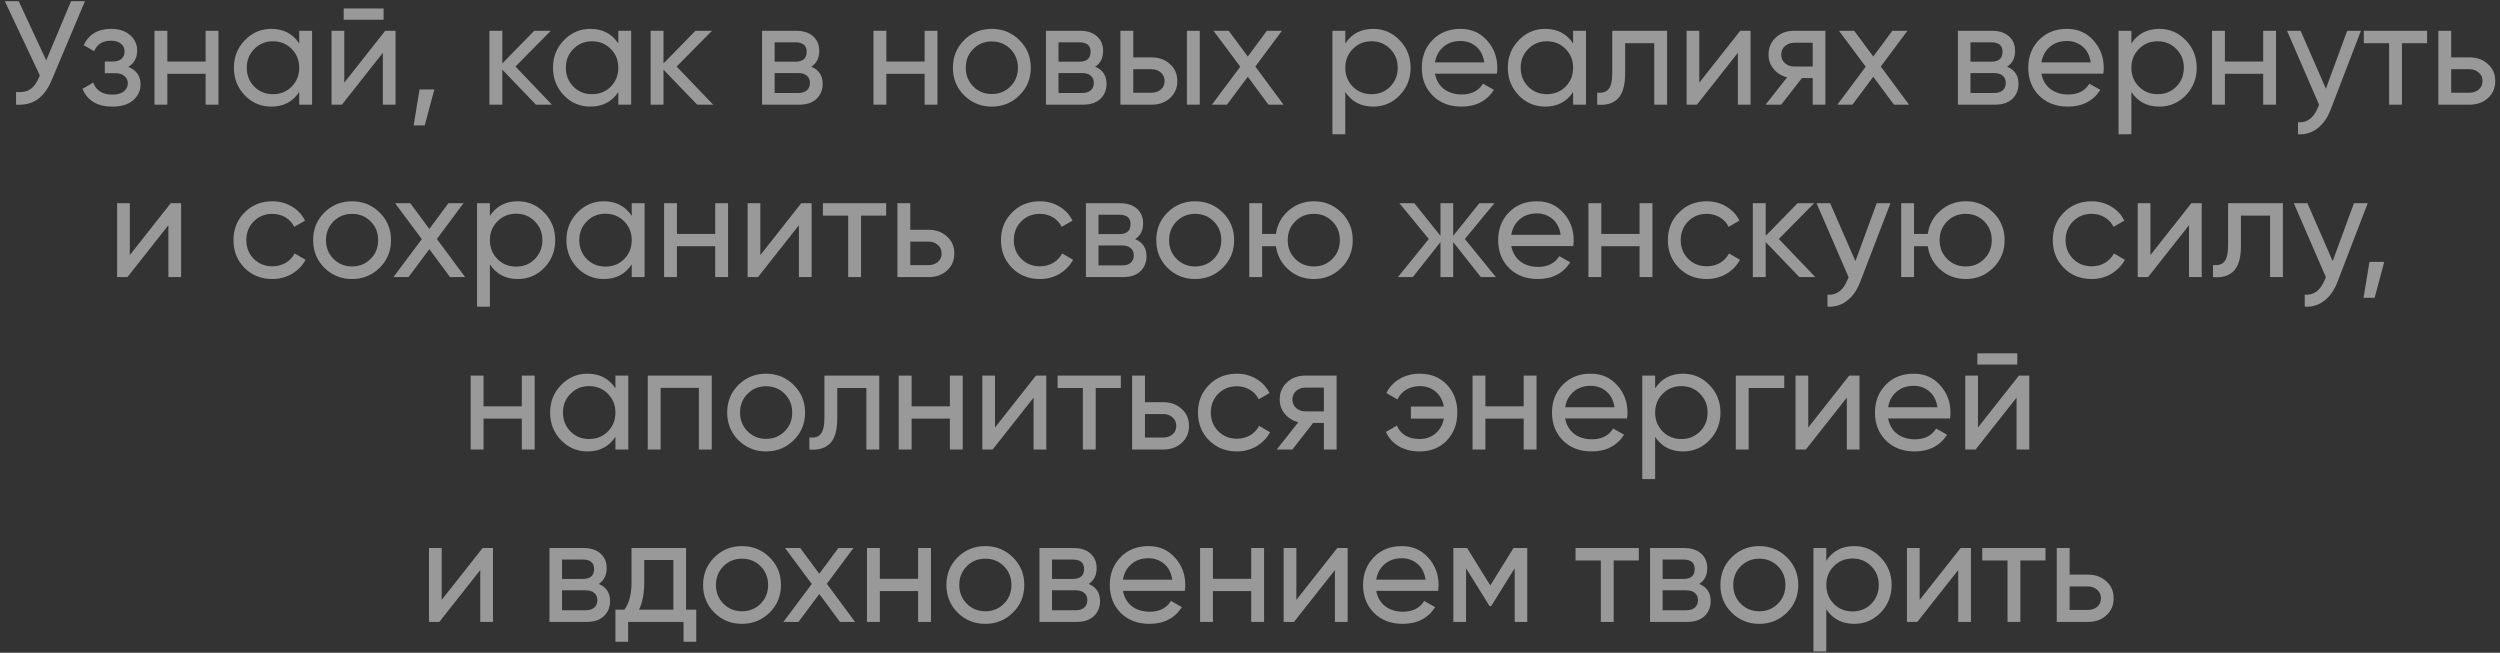 <?xml version="1.0" encoding="UTF-8"?> <svg xmlns="http://www.w3.org/2000/svg" width="406" height="106" viewBox="0 0 406 106" fill="none"><rect x="0" y="0" width="406" height="106" fill="#333333" stroke="none"/> <path d="M11.537 0.2H13.793L8.393 13.016C7.785 14.456 7.009 15.504 6.065 16.16C5.121 16.8 3.969 17.08 2.609 17V14.936C3.537 15.032 4.289 14.896 4.865 14.528C5.441 14.16 5.921 13.528 6.305 12.632L6.473 12.248L0.785 0.2H3.041L7.505 9.8L11.537 0.2ZM20.834 10.856C22.162 11.4 22.826 12.352 22.826 13.712C22.826 14.72 22.425 15.576 21.625 16.28C20.826 16.968 19.689 17.312 18.218 17.312C15.818 17.312 14.21 16.352 13.393 14.432L15.146 13.4C15.61 14.712 16.642 15.368 18.241 15.368C19.041 15.368 19.657 15.2 20.09 14.864C20.538 14.512 20.762 14.064 20.762 13.52C20.762 13.04 20.578 12.648 20.209 12.344C19.858 12.04 19.378 11.888 18.77 11.888H17.017V9.992H18.314C18.922 9.992 19.393 9.848 19.73 9.56C20.066 9.256 20.233 8.848 20.233 8.336C20.233 7.824 20.034 7.408 19.634 7.088C19.25 6.768 18.713 6.608 18.026 6.608C16.681 6.608 15.77 7.176 15.29 8.312L13.585 7.328C14.434 5.568 15.914 4.688 18.026 4.688C19.337 4.688 20.369 5.024 21.122 5.696C21.89 6.368 22.273 7.192 22.273 8.168C22.273 9.384 21.794 10.28 20.834 10.856ZM33.392 5H35.48V17H33.392V11.984H27.176V17H25.088V5H27.176V9.992H33.392V5ZM48.594 5H50.682V17H48.594V14.936C47.554 16.52 46.042 17.312 44.058 17.312C42.378 17.312 40.946 16.704 39.762 15.488C38.578 14.256 37.986 12.76 37.986 11C37.986 9.24 38.578 7.752 39.762 6.536C40.946 5.304 42.378 4.688 44.058 4.688C46.042 4.688 47.554 5.48 48.594 7.064V5ZM44.322 15.296C45.538 15.296 46.554 14.888 47.37 14.072C48.186 13.24 48.594 12.216 48.594 11C48.594 9.784 48.186 8.768 47.37 7.952C46.554 7.12 45.538 6.704 44.322 6.704C43.122 6.704 42.114 7.12 41.298 7.952C40.482 8.768 40.074 9.784 40.074 11C40.074 12.216 40.482 13.24 41.298 14.072C42.114 14.888 43.122 15.296 44.322 15.296ZM55.814 3.2V1.376H62.294V3.2H55.814ZM62.558 5H64.238V17H62.174V8.576L55.526 17H53.846V5H55.91V13.424L62.558 5ZM70.536 14.528L68.976 20.36H67.176L68.136 14.528H70.536ZM89.638 17H87.046L81.574 11.312V17H79.486V5H81.574V10.304L86.758 5H89.446L83.71 10.808L89.638 17ZM100.415 5H102.503V17H100.415V14.936C99.374 16.52 97.862 17.312 95.879 17.312C94.198 17.312 92.766 16.704 91.582 15.488C90.398 14.256 89.806 12.76 89.806 11C89.806 9.24 90.398 7.752 91.582 6.536C92.766 5.304 94.198 4.688 95.879 4.688C97.862 4.688 99.374 5.48 100.415 7.064V5ZM96.142 15.296C97.359 15.296 98.374 14.888 99.191 14.072C100.007 13.24 100.415 12.216 100.415 11C100.415 9.784 100.007 8.768 99.191 7.952C98.374 7.12 97.359 6.704 96.142 6.704C94.942 6.704 93.934 7.12 93.118 7.952C92.302 8.768 91.894 9.784 91.894 11C91.894 12.216 92.302 13.24 93.118 14.072C93.934 14.888 94.942 15.296 96.142 15.296ZM115.818 17H113.226L107.754 11.312V17H105.666V5H107.754V10.304L112.938 5H115.626L109.89 10.808L115.818 17ZM131.752 10.832C132.984 11.344 133.6 12.272 133.6 13.616C133.6 14.608 133.264 15.424 132.592 16.064C131.936 16.688 130.992 17 129.76 17H123.76V5H129.28C130.48 5 131.408 5.304 132.064 5.912C132.72 6.504 133.048 7.288 133.048 8.264C133.048 9.416 132.616 10.272 131.752 10.832ZM129.184 6.872H125.8V10.016H129.184C130.4 10.016 131.008 9.48 131.008 8.408C131.008 7.384 130.4 6.872 129.184 6.872ZM129.64 15.104C130.248 15.104 130.712 14.96 131.032 14.672C131.368 14.384 131.536 13.976 131.536 13.448C131.536 12.952 131.368 12.568 131.032 12.296C130.712 12.008 130.248 11.864 129.64 11.864H125.8V15.104H129.64ZM150.158 5H152.246V17H150.158V11.984H143.942V17H141.854V5H143.942V9.992H150.158V5ZM165.552 15.488C164.32 16.704 162.824 17.312 161.064 17.312C159.304 17.312 157.808 16.704 156.576 15.488C155.36 14.272 154.752 12.776 154.752 11C154.752 9.224 155.36 7.728 156.576 6.512C157.808 5.296 159.304 4.688 161.064 4.688C162.824 4.688 164.32 5.296 165.552 6.512C166.784 7.728 167.4 9.224 167.4 11C167.4 12.776 166.784 14.272 165.552 15.488ZM161.064 15.272C162.264 15.272 163.272 14.864 164.088 14.048C164.904 13.232 165.312 12.216 165.312 11C165.312 9.784 164.904 8.768 164.088 7.952C163.272 7.136 162.264 6.728 161.064 6.728C159.88 6.728 158.88 7.136 158.064 7.952C157.248 8.768 156.84 9.784 156.84 11C156.84 12.216 157.248 13.232 158.064 14.048C158.88 14.864 159.88 15.272 161.064 15.272ZM177.853 10.832C179.085 11.344 179.701 12.272 179.701 13.616C179.701 14.608 179.365 15.424 178.693 16.064C178.037 16.688 177.093 17 175.861 17H169.861V5H175.381C176.581 5 177.509 5.304 178.165 5.912C178.821 6.504 179.149 7.288 179.149 8.264C179.149 9.416 178.717 10.272 177.853 10.832ZM175.285 6.872H171.901V10.016H175.285C176.501 10.016 177.109 9.48 177.109 8.408C177.109 7.384 176.501 6.872 175.285 6.872ZM175.741 15.104C176.349 15.104 176.813 14.96 177.133 14.672C177.469 14.384 177.637 13.976 177.637 13.448C177.637 12.952 177.469 12.568 177.133 12.296C176.813 12.008 176.349 11.864 175.741 11.864H171.901V15.104H175.741ZM187.019 9.32C188.219 9.32 189.211 9.68 189.995 10.4C190.795 11.104 191.195 12.024 191.195 13.16C191.195 14.296 190.795 15.224 189.995 15.944C189.211 16.648 188.219 17 187.019 17H181.955V5H184.043V9.32H187.019ZM192.755 5H194.843V17H192.755V5ZM187.019 15.056C187.611 15.056 188.107 14.888 188.507 14.552C188.923 14.2 189.131 13.736 189.131 13.16C189.131 12.584 188.923 12.12 188.507 11.768C188.107 11.416 187.611 11.24 187.019 11.24H184.043V15.056H187.019ZM208.449 17H206.001L202.641 12.464L199.257 17H196.809L201.417 10.832L197.073 5H199.545L202.641 9.176L205.737 5H208.185L203.865 10.808L208.449 17ZM223.009 4.688C224.689 4.688 226.121 5.304 227.305 6.536C228.489 7.752 229.081 9.24 229.081 11C229.081 12.76 228.489 14.256 227.305 15.488C226.121 16.704 224.689 17.312 223.009 17.312C221.025 17.312 219.513 16.52 218.473 14.936V21.8H216.385V5H218.473V7.064C219.513 5.48 221.025 4.688 223.009 4.688ZM222.745 15.296C223.945 15.296 224.953 14.888 225.769 14.072C226.585 13.24 226.993 12.216 226.993 11C226.993 9.784 226.585 8.768 225.769 7.952C224.953 7.12 223.945 6.704 222.745 6.704C221.529 6.704 220.513 7.12 219.697 7.952C218.881 8.768 218.473 9.784 218.473 11C218.473 12.216 218.881 13.24 219.697 14.072C220.513 14.888 221.529 15.296 222.745 15.296ZM233.036 11.96C233.244 13.032 233.732 13.864 234.5 14.456C235.284 15.048 236.244 15.344 237.38 15.344C238.964 15.344 240.116 14.76 240.836 13.592L242.612 14.6C241.444 16.408 239.684 17.312 237.332 17.312C235.428 17.312 233.876 16.72 232.676 15.536C231.492 14.336 230.9 12.824 230.9 11C230.9 9.192 231.484 7.688 232.652 6.488C233.82 5.288 235.332 4.688 237.188 4.688C238.948 4.688 240.38 5.312 241.484 6.56C242.604 7.792 243.164 9.28 243.164 11.024C243.164 11.328 243.14 11.64 243.092 11.96H233.036ZM237.188 6.656C236.068 6.656 235.14 6.976 234.404 7.616C233.668 8.24 233.212 9.08 233.036 10.136H241.052C240.876 9 240.428 8.136 239.708 7.544C238.988 6.952 238.148 6.656 237.188 6.656ZM255.477 5H257.565V17H255.477V14.936C254.437 16.52 252.925 17.312 250.941 17.312C249.261 17.312 247.829 16.704 246.645 15.488C245.461 14.256 244.869 12.76 244.869 11C244.869 9.24 245.461 7.752 246.645 6.536C247.829 5.304 249.261 4.688 250.941 4.688C252.925 4.688 254.437 5.48 255.477 7.064V5ZM251.205 15.296C252.421 15.296 253.437 14.888 254.253 14.072C255.069 13.24 255.477 12.216 255.477 11C255.477 9.784 255.069 8.768 254.253 7.952C253.437 7.12 252.421 6.704 251.205 6.704C250.005 6.704 248.997 7.12 248.181 7.952C247.365 8.768 246.957 9.784 246.957 11C246.957 12.216 247.365 13.24 248.181 14.072C248.997 14.888 250.005 15.296 251.205 15.296ZM270.737 5V17H268.649V7.016H263.921V11.912C263.921 13.88 263.521 15.256 262.721 16.04C261.937 16.808 260.825 17.128 259.385 17V15.032C260.201 15.144 260.809 14.968 261.209 14.504C261.625 14.024 261.833 13.144 261.833 11.864V5H270.737ZM282.612 5H284.292V17H282.228V8.576L275.58 17H273.9V5H275.964V13.424L282.612 5ZM296.447 5V17H294.383V12.68H292.631L289.271 17H286.727L290.231 12.56C289.335 12.336 288.607 11.888 288.047 11.216C287.487 10.544 287.207 9.76 287.207 8.864C287.207 7.76 287.599 6.84 288.383 6.104C289.167 5.368 290.151 5 291.335 5H296.447ZM291.407 10.808H294.383V6.944H291.407C290.815 6.944 290.311 7.12 289.895 7.472C289.479 7.824 289.271 8.296 289.271 8.888C289.271 9.464 289.479 9.928 289.895 10.28C290.311 10.632 290.815 10.808 291.407 10.808ZM310.027 17H307.579L304.219 12.464L300.835 17H298.387L302.995 10.832L298.651 5H301.123L304.219 9.176L307.315 5H309.763L305.443 10.808L310.027 17ZM325.955 10.832C327.187 11.344 327.803 12.272 327.803 13.616C327.803 14.608 327.467 15.424 326.795 16.064C326.139 16.688 325.195 17 323.963 17H317.963V5H323.483C324.683 5 325.611 5.304 326.267 5.912C326.923 6.504 327.251 7.288 327.251 8.264C327.251 9.416 326.819 10.272 325.955 10.832ZM323.387 6.872H320.003V10.016H323.387C324.603 10.016 325.211 9.48 325.211 8.408C325.211 7.384 324.603 6.872 323.387 6.872ZM323.843 15.104C324.451 15.104 324.915 14.96 325.235 14.672C325.571 14.384 325.739 13.976 325.739 13.448C325.739 12.952 325.571 12.568 325.235 12.296C324.915 12.008 324.451 11.864 323.843 11.864H320.003V15.104H323.843ZM331.521 11.96C331.729 13.032 332.217 13.864 332.985 14.456C333.769 15.048 334.729 15.344 335.865 15.344C337.449 15.344 338.601 14.76 339.321 13.592L341.097 14.6C339.929 16.408 338.169 17.312 335.817 17.312C333.913 17.312 332.361 16.72 331.161 15.536C329.977 14.336 329.385 12.824 329.385 11C329.385 9.192 329.969 7.688 331.137 6.488C332.305 5.288 333.817 4.688 335.673 4.688C337.433 4.688 338.865 5.312 339.969 6.56C341.089 7.792 341.649 9.28 341.649 11.024C341.649 11.328 341.625 11.64 341.577 11.96H331.521ZM335.673 6.656C334.553 6.656 333.625 6.976 332.889 7.616C332.153 8.24 331.697 9.08 331.521 10.136H339.537C339.361 9 338.913 8.136 338.193 7.544C337.473 6.952 336.633 6.656 335.673 6.656ZM350.673 4.688C352.353 4.688 353.785 5.304 354.969 6.536C356.153 7.752 356.745 9.24 356.745 11C356.745 12.76 356.153 14.256 354.969 15.488C353.785 16.704 352.353 17.312 350.673 17.312C348.689 17.312 347.177 16.52 346.137 14.936V21.8H344.049V5H346.137V7.064C347.177 5.48 348.689 4.688 350.673 4.688ZM350.409 15.296C351.609 15.296 352.617 14.888 353.433 14.072C354.249 13.24 354.657 12.216 354.657 11C354.657 9.784 354.249 8.768 353.433 7.952C352.617 7.12 351.609 6.704 350.409 6.704C349.193 6.704 348.177 7.12 347.361 7.952C346.545 8.768 346.137 9.784 346.137 11C346.137 12.216 346.545 13.24 347.361 14.072C348.177 14.888 349.193 15.296 350.409 15.296ZM367.54 5H369.628V17H367.54V11.984H361.324V17H359.236V5H361.324V9.992H367.54V5ZM381.183 5H383.415L378.519 17.744C378.007 19.104 377.287 20.136 376.359 20.84C375.431 21.56 374.375 21.88 373.191 21.8V19.856C374.663 19.968 375.743 19.168 376.431 17.456L376.623 17.024L371.415 5H373.623L377.727 14.408L381.183 5ZM394.157 5V7.016H390.077V17H387.989V7.016H383.885V5H394.157ZM401.05 9.32C402.25 9.32 403.242 9.68 404.026 10.4C404.826 11.104 405.226 12.024 405.226 13.16C405.226 14.296 404.826 15.224 404.026 15.944C403.242 16.648 402.25 17 401.05 17H395.986V5H398.074V9.32H401.05ZM401.05 15.056C401.642 15.056 402.138 14.888 402.538 14.552C402.954 14.2 403.162 13.736 403.162 13.16C403.162 12.584 402.954 12.12 402.538 11.768C402.138 11.416 401.642 11.24 401.05 11.24H398.074V15.056H401.05ZM27.73 33H29.41V45H27.346V36.576L20.698 45H19.018V33H21.082V41.424L27.73 33ZM44.228 45.312C42.42 45.312 40.916 44.712 39.716 43.512C38.516 42.296 37.916 40.792 37.916 39C37.916 37.208 38.516 35.712 39.716 34.512C40.916 33.296 42.42 32.688 44.228 32.688C45.412 32.688 46.476 32.976 47.42 33.552C48.364 34.112 49.068 34.872 49.532 35.832L47.78 36.84C47.476 36.2 47.004 35.688 46.364 35.304C45.74 34.92 45.028 34.728 44.228 34.728C43.028 34.728 42.02 35.136 41.204 35.952C40.404 36.768 40.004 37.784 40.004 39C40.004 40.2 40.404 41.208 41.204 42.024C42.02 42.84 43.028 43.248 44.228 43.248C45.028 43.248 45.748 43.064 46.388 42.696C47.028 42.312 47.516 41.8 47.852 41.16L49.628 42.192C49.116 43.136 48.38 43.896 47.42 44.472C46.46 45.032 45.396 45.312 44.228 45.312ZM61.653 43.488C60.421 44.704 58.925 45.312 57.165 45.312C55.405 45.312 53.909 44.704 52.677 43.488C51.461 42.272 50.853 40.776 50.853 39C50.853 37.224 51.461 35.728 52.677 34.512C53.909 33.296 55.405 32.688 57.165 32.688C58.925 32.688 60.421 33.296 61.653 34.512C62.885 35.728 63.501 37.224 63.501 39C63.501 40.776 62.885 42.272 61.653 43.488ZM57.165 43.272C58.365 43.272 59.373 42.864 60.189 42.048C61.005 41.232 61.413 40.216 61.413 39C61.413 37.784 61.005 36.768 60.189 35.952C59.373 35.136 58.365 34.728 57.165 34.728C55.981 34.728 54.981 35.136 54.165 35.952C53.349 36.768 52.941 37.784 52.941 39C52.941 40.216 53.349 41.232 54.165 42.048C54.981 42.864 55.981 43.272 57.165 43.272ZM75.535 45H73.087L69.727 40.464L66.343 45H63.895L68.503 38.832L64.159 33H66.631L69.727 37.176L72.823 33H75.271L70.951 38.808L75.535 45ZM84.095 32.688C85.775 32.688 87.207 33.304 88.391 34.536C89.575 35.752 90.167 37.24 90.167 39C90.167 40.76 89.575 42.256 88.391 43.488C87.207 44.704 85.775 45.312 84.095 45.312C82.111 45.312 80.599 44.52 79.559 42.936V49.8H77.471V33H79.559V35.064C80.599 33.48 82.111 32.688 84.095 32.688ZM83.831 43.296C85.031 43.296 86.039 42.888 86.855 42.072C87.671 41.24 88.079 40.216 88.079 39C88.079 37.784 87.671 36.768 86.855 35.952C86.039 35.12 85.031 34.704 83.831 34.704C82.615 34.704 81.599 35.12 80.783 35.952C79.967 36.768 79.559 37.784 79.559 39C79.559 40.216 79.967 41.24 80.783 42.072C81.599 42.888 82.615 43.296 83.831 43.296ZM102.594 33H104.682V45H102.594V42.936C101.554 44.52 100.042 45.312 98.058 45.312C96.378 45.312 94.946 44.704 93.762 43.488C92.578 42.256 91.986 40.76 91.986 39C91.986 37.24 92.578 35.752 93.762 34.536C94.946 33.304 96.378 32.688 98.058 32.688C100.042 32.688 101.554 33.48 102.594 35.064V33ZM98.322 43.296C99.538 43.296 100.554 42.888 101.37 42.072C102.186 41.24 102.594 40.216 102.594 39C102.594 37.784 102.186 36.768 101.37 35.952C100.554 35.12 99.538 34.704 98.322 34.704C97.122 34.704 96.114 35.12 95.298 35.952C94.482 36.768 94.074 37.784 94.074 39C94.074 40.216 94.482 41.24 95.298 42.072C96.114 42.888 97.122 43.296 98.322 43.296ZM116.15 33H118.238V45H116.15V39.984H109.934V45H107.846V33H109.934V37.992H116.15V33ZM130.128 33H131.808V45H129.744V36.576L123.096 45H121.416V33H123.48V41.424L130.128 33ZM143.914 33V35.016H139.834V45H137.746V35.016H133.642V33H143.914ZM150.808 37.32C152.008 37.32 153 37.68 153.784 38.4C154.584 39.104 154.984 40.024 154.984 41.16C154.984 42.296 154.584 43.224 153.784 43.944C153 44.648 152.008 45 150.808 45H145.744V33H147.832V37.32H150.808ZM150.808 43.056C151.4 43.056 151.896 42.888 152.296 42.552C152.712 42.2 152.92 41.736 152.92 41.16C152.92 40.584 152.712 40.12 152.296 39.768C151.896 39.416 151.4 39.24 150.808 39.24H147.832V43.056H150.808ZM168.869 45.312C167.061 45.312 165.557 44.712 164.357 43.512C163.157 42.296 162.557 40.792 162.557 39C162.557 37.208 163.157 35.712 164.357 34.512C165.557 33.296 167.061 32.688 168.869 32.688C170.053 32.688 171.117 32.976 172.061 33.552C173.005 34.112 173.709 34.872 174.173 35.832L172.421 36.84C172.117 36.2 171.645 35.688 171.005 35.304C170.381 34.92 169.669 34.728 168.869 34.728C167.669 34.728 166.661 35.136 165.845 35.952C165.045 36.768 164.645 37.784 164.645 39C164.645 40.2 165.045 41.208 165.845 42.024C166.661 42.84 167.669 43.248 168.869 43.248C169.669 43.248 170.389 43.064 171.029 42.696C171.669 42.312 172.157 41.8 172.493 41.16L174.269 42.192C173.757 43.136 173.021 43.896 172.061 44.472C171.101 45.032 170.037 45.312 168.869 45.312ZM184.346 38.832C185.578 39.344 186.194 40.272 186.194 41.616C186.194 42.608 185.858 43.424 185.186 44.064C184.53 44.688 183.586 45 182.354 45H176.354V33H181.874C183.074 33 184.002 33.304 184.658 33.912C185.314 34.504 185.642 35.288 185.642 36.264C185.642 37.416 185.21 38.272 184.346 38.832ZM181.778 34.872H178.394V38.016H181.778C182.994 38.016 183.602 37.48 183.602 36.408C183.602 35.384 182.994 34.872 181.778 34.872ZM182.234 43.104C182.842 43.104 183.306 42.96 183.626 42.672C183.962 42.384 184.13 41.976 184.13 41.448C184.13 40.952 183.962 40.568 183.626 40.296C183.306 40.008 182.842 39.864 182.234 39.864H178.394V43.104H182.234ZM198.575 43.488C197.343 44.704 195.847 45.312 194.087 45.312C192.327 45.312 190.831 44.704 189.599 43.488C188.383 42.272 187.775 40.776 187.775 39C187.775 37.224 188.383 35.728 189.599 34.512C190.831 33.296 192.327 32.688 194.087 32.688C195.847 32.688 197.343 33.296 198.575 34.512C199.807 35.728 200.423 37.224 200.423 39C200.423 40.776 199.807 42.272 198.575 43.488ZM194.087 43.272C195.287 43.272 196.295 42.864 197.111 42.048C197.927 41.232 198.335 40.216 198.335 39C198.335 37.784 197.927 36.768 197.111 35.952C196.295 35.136 195.287 34.728 194.087 34.728C192.903 34.728 191.903 35.136 191.087 35.952C190.271 36.768 189.863 37.784 189.863 39C189.863 40.216 190.271 41.232 191.087 42.048C191.903 42.864 192.903 43.272 194.087 43.272ZM213.373 32.688C215.133 32.688 216.621 33.296 217.837 34.512C219.069 35.728 219.685 37.224 219.685 39C219.685 40.776 219.069 42.272 217.837 43.488C216.621 44.704 215.133 45.312 213.373 45.312C211.789 45.312 210.421 44.808 209.269 43.8C208.117 42.792 207.429 41.52 207.205 39.984H204.973V45H202.885V33H204.973V37.992H207.205C207.429 36.456 208.117 35.192 209.269 34.2C210.437 33.192 211.805 32.688 213.373 32.688ZM213.373 43.272C214.557 43.272 215.557 42.864 216.373 42.048C217.189 41.232 217.597 40.216 217.597 39C217.597 37.784 217.189 36.768 216.373 35.952C215.557 35.136 214.557 34.728 213.373 34.728C212.173 34.728 211.165 35.136 210.349 35.952C209.533 36.768 209.125 37.784 209.125 39C209.125 40.216 209.533 41.232 210.349 42.048C211.165 42.864 212.173 43.272 213.373 43.272ZM242.934 45H240.486L235.998 39.312V45H233.934V39.312L229.446 45H227.022L232.038 38.808L227.262 33H229.686L233.934 38.304V33H235.998V38.304L240.246 33H242.694L237.894 38.808L242.934 45ZM245.435 39.96C245.643 41.032 246.131 41.864 246.899 42.456C247.683 43.048 248.643 43.344 249.779 43.344C251.363 43.344 252.515 42.76 253.235 41.592L255.011 42.6C253.843 44.408 252.083 45.312 249.731 45.312C247.827 45.312 246.275 44.72 245.075 43.536C243.891 42.336 243.299 40.824 243.299 39C243.299 37.192 243.883 35.688 245.051 34.488C246.219 33.288 247.731 32.688 249.587 32.688C251.347 32.688 252.779 33.312 253.883 34.56C255.003 35.792 255.563 37.28 255.563 39.024C255.563 39.328 255.539 39.64 255.491 39.96H245.435ZM249.587 34.656C248.467 34.656 247.539 34.976 246.803 35.616C246.067 36.24 245.611 37.08 245.435 38.136H253.451C253.275 37 252.827 36.136 252.107 35.544C251.387 34.952 250.547 34.656 249.587 34.656ZM266.267 33H268.355V45H266.267V39.984H260.051V45H257.963V33H260.051V37.992H266.267V33ZM277.173 45.312C275.365 45.312 273.861 44.712 272.661 43.512C271.461 42.296 270.861 40.792 270.861 39C270.861 37.208 271.461 35.712 272.661 34.512C273.861 33.296 275.365 32.688 277.173 32.688C278.357 32.688 279.421 32.976 280.365 33.552C281.309 34.112 282.013 34.872 282.477 35.832L280.725 36.84C280.421 36.2 279.949 35.688 279.309 35.304C278.685 34.92 277.973 34.728 277.173 34.728C275.973 34.728 274.965 35.136 274.149 35.952C273.349 36.768 272.949 37.784 272.949 39C272.949 40.2 273.349 41.208 274.149 42.024C274.965 42.84 275.973 43.248 277.173 43.248C277.973 43.248 278.693 43.064 279.333 42.696C279.973 42.312 280.461 41.8 280.797 41.16L282.573 42.192C282.061 43.136 281.325 43.896 280.365 44.472C279.405 45.032 278.341 45.312 277.173 45.312ZM294.81 45H292.218L286.746 39.312V45H284.658V33H286.746V38.304L291.93 33H294.618L288.882 38.808L294.81 45ZM304.776 33H307.008L302.112 45.744C301.6 47.104 300.88 48.136 299.952 48.84C299.024 49.56 297.968 49.88 296.784 49.8V47.856C298.256 47.968 299.336 47.168 300.024 45.456L300.216 45.024L295.008 33H297.216L301.32 42.408L304.776 33ZM319.24 32.688C321 32.688 322.488 33.296 323.704 34.512C324.936 35.728 325.552 37.224 325.552 39C325.552 40.776 324.936 42.272 323.704 43.488C322.488 44.704 321 45.312 319.24 45.312C317.656 45.312 316.288 44.808 315.136 43.8C313.984 42.792 313.296 41.52 313.072 39.984H310.84V45H308.752V33H310.84V37.992H313.072C313.296 36.456 313.984 35.192 315.136 34.2C316.304 33.192 317.672 32.688 319.24 32.688ZM319.24 43.272C320.424 43.272 321.424 42.864 322.24 42.048C323.056 41.232 323.464 40.216 323.464 39C323.464 37.784 323.056 36.768 322.24 35.952C321.424 35.136 320.424 34.728 319.24 34.728C318.04 34.728 317.032 35.136 316.216 35.952C315.4 36.768 314.992 37.784 314.992 39C314.992 40.216 315.4 41.232 316.216 42.048C317.032 42.864 318.04 43.272 319.24 43.272ZM339.681 45.312C337.873 45.312 336.369 44.712 335.169 43.512C333.969 42.296 333.369 40.792 333.369 39C333.369 37.208 333.969 35.712 335.169 34.512C336.369 33.296 337.873 32.688 339.681 32.688C340.865 32.688 341.929 32.976 342.873 33.552C343.817 34.112 344.521 34.872 344.985 35.832L343.233 36.84C342.929 36.2 342.457 35.688 341.817 35.304C341.193 34.92 340.481 34.728 339.681 34.728C338.481 34.728 337.473 35.136 336.657 35.952C335.857 36.768 335.457 37.784 335.457 39C335.457 40.2 335.857 41.208 336.657 42.024C337.473 42.84 338.481 43.248 339.681 43.248C340.481 43.248 341.201 43.064 341.841 42.696C342.481 42.312 342.969 41.8 343.305 41.16L345.081 42.192C344.569 43.136 343.833 43.896 342.873 44.472C341.913 45.032 340.849 45.312 339.681 45.312ZM355.878 33H357.558V45H355.494V36.576L348.846 45H347.166V33H349.23V41.424L355.878 33ZM370.744 33V45H368.656V35.016H363.928V39.912C363.928 41.88 363.528 43.256 362.728 44.04C361.944 44.808 360.832 45.128 359.392 45V43.032C360.208 43.144 360.816 42.968 361.216 42.504C361.632 42.024 361.84 41.144 361.84 39.864V33H370.744ZM382.284 33H384.516L379.62 45.744C379.108 47.104 378.388 48.136 377.46 48.84C376.532 49.56 375.476 49.88 374.292 49.8V47.856C375.764 47.968 376.844 47.168 377.532 45.456L377.724 45.024L372.516 33H374.724L378.828 42.408L382.284 33ZM387.2 42.528L385.64 48.36H383.84L384.8 42.528H387.2ZM84.743 61H86.832V73H84.743V67.984H78.528V73H76.439V61H78.528V65.992H84.743V61ZM99.946 61H102.034V73H99.946V70.936C98.906 72.52 97.394 73.312 95.41 73.312C93.73 73.312 92.298 72.704 91.114 71.488C89.93 70.256 89.338 68.76 89.338 67C89.338 65.24 89.93 63.752 91.114 62.536C92.298 61.304 93.73 60.688 95.41 60.688C97.394 60.688 98.906 61.48 99.946 63.064V61ZM95.674 71.296C96.89 71.296 97.906 70.888 98.722 70.072C99.538 69.24 99.946 68.216 99.946 67C99.946 65.784 99.538 64.768 98.722 63.952C97.906 63.12 96.89 62.704 95.674 62.704C94.474 62.704 93.466 63.12 92.65 63.952C91.834 64.768 91.426 65.784 91.426 67C91.426 68.216 91.834 69.24 92.65 70.072C93.466 70.888 94.474 71.296 95.674 71.296ZM115.589 61V73H113.501V62.992H107.285V73H105.197V61H115.589ZM128.896 71.488C127.664 72.704 126.168 73.312 124.408 73.312C122.648 73.312 121.152 72.704 119.92 71.488C118.704 70.272 118.096 68.776 118.096 67C118.096 65.224 118.704 63.728 119.92 62.512C121.152 61.296 122.648 60.688 124.408 60.688C126.168 60.688 127.664 61.296 128.896 62.512C130.128 63.728 130.744 65.224 130.744 67C130.744 68.776 130.128 70.272 128.896 71.488ZM124.408 71.272C125.608 71.272 126.616 70.864 127.432 70.048C128.248 69.232 128.656 68.216 128.656 67C128.656 65.784 128.248 64.768 127.432 63.952C126.616 63.136 125.608 62.728 124.408 62.728C123.224 62.728 122.224 63.136 121.408 63.952C120.592 64.768 120.184 65.784 120.184 67C120.184 68.216 120.592 69.232 121.408 70.048C122.224 70.864 123.224 71.272 124.408 71.272ZM142.791 61V73H140.703V63.016H135.975V67.912C135.975 69.88 135.575 71.256 134.775 72.04C133.991 72.808 132.879 73.128 131.439 73V71.032C132.255 71.144 132.863 70.968 133.263 70.504C133.679 70.024 133.887 69.144 133.887 67.864V61H142.791ZM154.259 61H156.347V73H154.259V67.984H148.043V73H145.955V61H148.043V65.992H154.259V61ZM168.237 61H169.917V73H167.853V64.576L161.205 73H159.525V61H161.589V69.424L168.237 61ZM182.024 61V63.016H177.944V73H175.856V63.016H171.752V61H182.024ZM188.918 65.32C190.118 65.32 191.11 65.68 191.894 66.4C192.694 67.104 193.094 68.024 193.094 69.16C193.094 70.296 192.694 71.224 191.894 71.944C191.11 72.648 190.118 73 188.918 73H183.854V61H185.942V65.32H188.918ZM188.918 71.056C189.51 71.056 190.006 70.888 190.406 70.552C190.822 70.2 191.03 69.736 191.03 69.16C191.03 68.584 190.822 68.12 190.406 67.768C190.006 67.416 189.51 67.24 188.918 67.24H185.942V71.056H188.918ZM200.861 73.312C199.053 73.312 197.549 72.712 196.349 71.512C195.149 70.296 194.549 68.792 194.549 67C194.549 65.208 195.149 63.712 196.349 62.512C197.549 61.296 199.053 60.688 200.861 60.688C202.045 60.688 203.109 60.976 204.053 61.552C204.997 62.112 205.701 62.872 206.165 63.832L204.413 64.84C204.109 64.2 203.637 63.688 202.997 63.304C202.373 62.92 201.661 62.728 200.861 62.728C199.661 62.728 198.653 63.136 197.837 63.952C197.037 64.768 196.637 65.784 196.637 67C196.637 68.2 197.037 69.208 197.837 70.024C198.653 70.84 199.661 71.248 200.861 71.248C201.661 71.248 202.381 71.064 203.021 70.696C203.661 70.312 204.149 69.8 204.485 69.16L206.261 70.192C205.749 71.136 205.013 71.896 204.053 72.472C203.093 73.032 202.029 73.312 200.861 73.312ZM217.064 61V73H215V68.68H213.248L209.888 73H207.344L210.848 68.56C209.952 68.336 209.224 67.888 208.664 67.216C208.104 66.544 207.824 65.76 207.824 64.864C207.824 63.76 208.216 62.84 209 62.104C209.784 61.368 210.768 61 211.952 61H217.064ZM212.024 66.808H215V62.944H212.024C211.432 62.944 210.928 63.12 210.512 63.472C210.096 63.824 209.888 64.296 209.888 64.888C209.888 65.464 210.096 65.928 210.512 66.28C210.928 66.632 211.432 66.808 212.024 66.808ZM230.549 60.688C232.373 60.688 233.845 61.28 234.965 62.464C236.101 63.648 236.669 65.16 236.669 67C236.669 68.824 236.101 70.336 234.965 71.536C233.829 72.72 232.349 73.312 230.525 73.312C229.245 73.312 228.125 73.032 227.165 72.472C226.205 71.896 225.509 71.12 225.077 70.144L226.853 69.112C227.109 69.768 227.549 70.296 228.173 70.696C228.813 71.096 229.597 71.296 230.525 71.296C231.565 71.296 232.437 70.992 233.141 70.384C233.845 69.776 234.293 68.976 234.485 67.984H229.133V66.016H234.485C234.293 65.024 233.853 64.224 233.165 63.616C232.477 63.008 231.613 62.704 230.573 62.704C229.725 62.704 228.981 62.904 228.341 63.304C227.717 63.688 227.253 64.208 226.949 64.864L225.149 63.832C225.629 62.856 226.349 62.088 227.309 61.528C228.269 60.968 229.349 60.688 230.549 60.688ZM247.447 61H249.535V73H247.447V67.984H241.231V73H239.143V61H241.231V65.992H247.447V61ZM254.177 67.96C254.385 69.032 254.873 69.864 255.641 70.456C256.425 71.048 257.385 71.344 258.521 71.344C260.105 71.344 261.257 70.76 261.977 69.592L263.753 70.6C262.585 72.408 260.825 73.312 258.473 73.312C256.569 73.312 255.017 72.72 253.817 71.536C252.633 70.336 252.041 68.824 252.041 67C252.041 65.192 252.625 63.688 253.793 62.488C254.961 61.288 256.473 60.688 258.329 60.688C260.089 60.688 261.521 61.312 262.625 62.56C263.745 63.792 264.305 65.28 264.305 67.024C264.305 67.328 264.281 67.64 264.233 67.96H254.177ZM258.329 62.656C257.209 62.656 256.281 62.976 255.545 63.616C254.809 64.24 254.353 65.08 254.177 66.136H262.193C262.017 65 261.569 64.136 260.849 63.544C260.129 62.952 259.289 62.656 258.329 62.656ZM273.329 60.688C275.009 60.688 276.441 61.304 277.625 62.536C278.809 63.752 279.401 65.24 279.401 67C279.401 68.76 278.809 70.256 277.625 71.488C276.441 72.704 275.009 73.312 273.329 73.312C271.345 73.312 269.833 72.52 268.793 70.936V77.8H266.705V61H268.793V63.064C269.833 61.48 271.345 60.688 273.329 60.688ZM273.065 71.296C274.265 71.296 275.273 70.888 276.089 70.072C276.905 69.24 277.313 68.216 277.313 67C277.313 65.784 276.905 64.768 276.089 63.952C275.273 63.12 274.265 62.704 273.065 62.704C271.849 62.704 270.833 63.12 270.017 63.952C269.201 64.768 268.793 65.784 268.793 67C268.793 68.216 269.201 69.24 270.017 70.072C270.833 70.888 271.849 71.296 273.065 71.296ZM289.765 61V63.016H283.981V73H281.893V61H289.765ZM300.308 61H301.988V73H299.924V64.576L293.276 73H291.596V61H293.66V69.424L300.308 61ZM306.63 67.96C306.838 69.032 307.326 69.864 308.094 70.456C308.878 71.048 309.838 71.344 310.974 71.344C312.558 71.344 313.71 70.76 314.43 69.592L316.206 70.6C315.038 72.408 313.278 73.312 310.926 73.312C309.022 73.312 307.47 72.72 306.27 71.536C305.086 70.336 304.494 68.824 304.494 67C304.494 65.192 305.078 63.688 306.246 62.488C307.414 61.288 308.926 60.688 310.782 60.688C312.542 60.688 313.974 61.312 315.078 62.56C316.198 63.792 316.758 65.28 316.758 67.024C316.758 67.328 316.734 67.64 316.686 67.96H306.63ZM310.782 62.656C309.662 62.656 308.734 62.976 307.998 63.616C307.262 64.24 306.806 65.08 306.63 66.136H314.646C314.47 65 314.022 64.136 313.302 63.544C312.582 62.952 311.742 62.656 310.782 62.656ZM321.126 59.2V57.376H327.606V59.2H321.126ZM327.87 61H329.55V73H327.486V64.576L320.838 73H319.158V61H321.222V69.424L327.87 61ZM78.378 89H80.058V101H77.994V92.576L71.346 101H69.666V89H71.73V97.424L78.378 89ZM97.228 94.832C98.46 95.344 99.076 96.272 99.076 97.616C99.076 98.608 98.74 99.424 98.068 100.064C97.412 100.688 96.468 101 95.236 101H89.236V89H94.756C95.956 89 96.884 89.304 97.54 89.912C98.196 90.504 98.524 91.288 98.524 92.264C98.524 93.416 98.092 94.272 97.228 94.832ZM94.66 90.872H91.276V94.016H94.66C95.876 94.016 96.484 93.48 96.484 92.408C96.484 91.384 95.876 90.872 94.66 90.872ZM95.116 99.104C95.724 99.104 96.188 98.96 96.508 98.672C96.844 98.384 97.012 97.976 97.012 97.448C97.012 96.952 96.844 96.568 96.508 96.296C96.188 96.008 95.724 95.864 95.116 95.864H91.276V99.104H95.116ZM111.416 99.008H113.072V104.216H111.008V101H102.008V104.216H99.944V99.008H101.408C102.176 97.952 102.56 96.472 102.56 94.568V89H111.416V99.008ZM103.784 99.008H109.352V90.944H104.624V94.568C104.624 96.36 104.344 97.84 103.784 99.008ZM124.982 99.488C123.75 100.704 122.254 101.312 120.494 101.312C118.734 101.312 117.238 100.704 116.006 99.488C114.79 98.272 114.182 96.776 114.182 95C114.182 93.224 114.79 91.728 116.006 90.512C117.238 89.296 118.734 88.688 120.494 88.688C122.254 88.688 123.75 89.296 124.982 90.512C126.214 91.728 126.83 93.224 126.83 95C126.83 96.776 126.214 98.272 124.982 99.488ZM120.494 99.272C121.694 99.272 122.702 98.864 123.518 98.048C124.334 97.232 124.742 96.216 124.742 95C124.742 93.784 124.334 92.768 123.518 91.952C122.702 91.136 121.694 90.728 120.494 90.728C119.31 90.728 118.31 91.136 117.494 91.952C116.678 92.768 116.27 93.784 116.27 95C116.27 96.216 116.678 97.232 117.494 98.048C118.31 98.864 119.31 99.272 120.494 99.272ZM138.863 101H136.415L133.055 96.464L129.671 101H127.223L131.831 94.832L127.487 89H129.959L133.055 93.176L136.151 89H138.599L134.279 94.808L138.863 101ZM149.103 89H151.191V101H149.103V95.984H142.887V101H140.799V89H142.887V93.992H149.103V89ZM164.497 99.488C163.265 100.704 161.769 101.312 160.009 101.312C158.249 101.312 156.753 100.704 155.521 99.488C154.305 98.272 153.697 96.776 153.697 95C153.697 93.224 154.305 91.728 155.521 90.512C156.753 89.296 158.249 88.688 160.009 88.688C161.769 88.688 163.265 89.296 164.497 90.512C165.729 91.728 166.345 93.224 166.345 95C166.345 96.776 165.729 98.272 164.497 99.488ZM160.009 99.272C161.209 99.272 162.217 98.864 163.033 98.048C163.849 97.232 164.257 96.216 164.257 95C164.257 93.784 163.849 92.768 163.033 91.952C162.217 91.136 161.209 90.728 160.009 90.728C158.825 90.728 157.825 91.136 157.009 91.952C156.193 92.768 155.785 93.784 155.785 95C155.785 96.216 156.193 97.232 157.009 98.048C157.825 98.864 158.825 99.272 160.009 99.272ZM176.799 94.832C178.031 95.344 178.647 96.272 178.647 97.616C178.647 98.608 178.311 99.424 177.639 100.064C176.983 100.688 176.039 101 174.807 101H168.807V89H174.327C175.527 89 176.455 89.304 177.111 89.912C177.767 90.504 178.095 91.288 178.095 92.264C178.095 93.416 177.663 94.272 176.799 94.832ZM174.231 90.872H170.847V94.016H174.231C175.447 94.016 176.055 93.48 176.055 92.408C176.055 91.384 175.447 90.872 174.231 90.872ZM174.687 99.104C175.295 99.104 175.759 98.96 176.079 98.672C176.415 98.384 176.583 97.976 176.583 97.448C176.583 96.952 176.415 96.568 176.079 96.296C175.759 96.008 175.295 95.864 174.687 95.864H170.847V99.104H174.687ZM182.364 95.96C182.572 97.032 183.06 97.864 183.828 98.456C184.612 99.048 185.572 99.344 186.708 99.344C188.292 99.344 189.444 98.76 190.164 97.592L191.94 98.6C190.772 100.408 189.012 101.312 186.66 101.312C184.756 101.312 183.204 100.72 182.004 99.536C180.82 98.336 180.228 96.824 180.228 95C180.228 93.192 180.812 91.688 181.98 90.488C183.148 89.288 184.66 88.688 186.516 88.688C188.276 88.688 189.708 89.312 190.812 90.56C191.932 91.792 192.492 93.28 192.492 95.024C192.492 95.328 192.468 95.64 192.42 95.96H182.364ZM186.516 90.656C185.396 90.656 184.468 90.976 183.732 91.616C182.996 92.24 182.54 93.08 182.364 94.136H190.38C190.204 93 189.756 92.136 189.036 91.544C188.316 90.952 187.476 90.656 186.516 90.656ZM203.197 89H205.285V101H203.197V95.984H196.981V101H194.893V89H196.981V93.992H203.197V89ZM217.175 89H218.855V101H216.791V92.576L210.143 101H208.463V89H210.527V97.424L217.175 89ZM223.497 95.96C223.705 97.032 224.193 97.864 224.961 98.456C225.745 99.048 226.705 99.344 227.841 99.344C229.425 99.344 230.577 98.76 231.297 97.592L233.073 98.6C231.905 100.408 230.145 101.312 227.793 101.312C225.889 101.312 224.337 100.72 223.137 99.536C221.953 98.336 221.361 96.824 221.361 95C221.361 93.192 221.945 91.688 223.113 90.488C224.281 89.288 225.793 88.688 227.649 88.688C229.409 88.688 230.841 89.312 231.945 90.56C233.065 91.792 233.625 93.28 233.625 95.024C233.625 95.328 233.601 95.64 233.553 95.96H223.497ZM227.649 90.656C226.529 90.656 225.601 90.976 224.865 91.616C224.129 92.24 223.673 93.08 223.497 94.136H231.513C231.337 93 230.889 92.136 230.169 91.544C229.449 90.952 228.609 90.656 227.649 90.656ZM248.025 89V101H245.985V92.288L242.169 98.432H241.905L238.089 92.288V101H236.025V89H238.257L242.025 95.072L245.793 89H248.025ZM266.141 89V91.016H262.061V101H259.973V91.016H255.869V89H266.141ZM275.963 94.832C277.195 95.344 277.811 96.272 277.811 97.616C277.811 98.608 277.475 99.424 276.803 100.064C276.147 100.688 275.203 101 273.971 101H267.971V89H273.491C274.691 89 275.619 89.304 276.275 89.912C276.931 90.504 277.259 91.288 277.259 92.264C277.259 93.416 276.827 94.272 275.963 94.832ZM273.395 90.872H270.011V94.016H273.395C274.611 94.016 275.219 93.48 275.219 92.408C275.219 91.384 274.611 90.872 273.395 90.872ZM273.851 99.104C274.459 99.104 274.923 98.96 275.243 98.672C275.579 98.384 275.747 97.976 275.747 97.448C275.747 96.952 275.579 96.568 275.243 96.296C274.923 96.008 274.459 95.864 273.851 95.864H270.011V99.104H273.851ZM290.192 99.488C288.96 100.704 287.464 101.312 285.704 101.312C283.944 101.312 282.448 100.704 281.216 99.488C280 98.272 279.392 96.776 279.392 95C279.392 93.224 280 91.728 281.216 90.512C282.448 89.296 283.944 88.688 285.704 88.688C287.464 88.688 288.96 89.296 290.192 90.512C291.424 91.728 292.04 93.224 292.04 95C292.04 96.776 291.424 98.272 290.192 99.488ZM285.704 99.272C286.904 99.272 287.912 98.864 288.728 98.048C289.544 97.232 289.952 96.216 289.952 95C289.952 93.784 289.544 92.768 288.728 91.952C287.912 91.136 286.904 90.728 285.704 90.728C284.52 90.728 283.52 91.136 282.704 91.952C281.888 92.768 281.48 93.784 281.48 95C281.48 96.216 281.888 97.232 282.704 98.048C283.52 98.864 284.52 99.272 285.704 99.272ZM301.126 88.688C302.806 88.688 304.238 89.304 305.422 90.536C306.606 91.752 307.198 93.24 307.198 95C307.198 96.76 306.606 98.256 305.422 99.488C304.238 100.704 302.806 101.312 301.126 101.312C299.142 101.312 297.63 100.52 296.59 98.936V105.8H294.502V89H296.59V91.064C297.63 89.48 299.142 88.688 301.126 88.688ZM300.862 99.296C302.062 99.296 303.07 98.888 303.886 98.072C304.702 97.24 305.11 96.216 305.11 95C305.11 93.784 304.702 92.768 303.886 91.952C303.07 91.12 302.062 90.704 300.862 90.704C299.646 90.704 298.63 91.12 297.814 91.952C296.998 92.768 296.59 93.784 296.59 95C296.59 96.216 296.998 97.24 297.814 98.072C298.63 98.888 299.646 99.296 300.862 99.296ZM318.401 89H320.081V101H318.017V92.576L311.369 101H309.689V89H311.753V97.424L318.401 89ZM332.188 89V91.016H328.108V101H326.02V91.016H321.916V89H332.188ZM339.082 93.32C340.282 93.32 341.274 93.68 342.058 94.4C342.858 95.104 343.258 96.024 343.258 97.16C343.258 98.296 342.858 99.224 342.058 99.944C341.274 100.648 340.282 101 339.082 101H334.018V89H336.106V93.32H339.082ZM339.082 99.056C339.674 99.056 340.17 98.888 340.57 98.552C340.986 98.2 341.194 97.736 341.194 97.16C341.194 96.584 340.986 96.12 340.57 95.768C340.17 95.416 339.674 95.24 339.082 95.24H336.106V99.056H339.082Z" fill="white" fill-opacity="0.5"></path> </svg> 